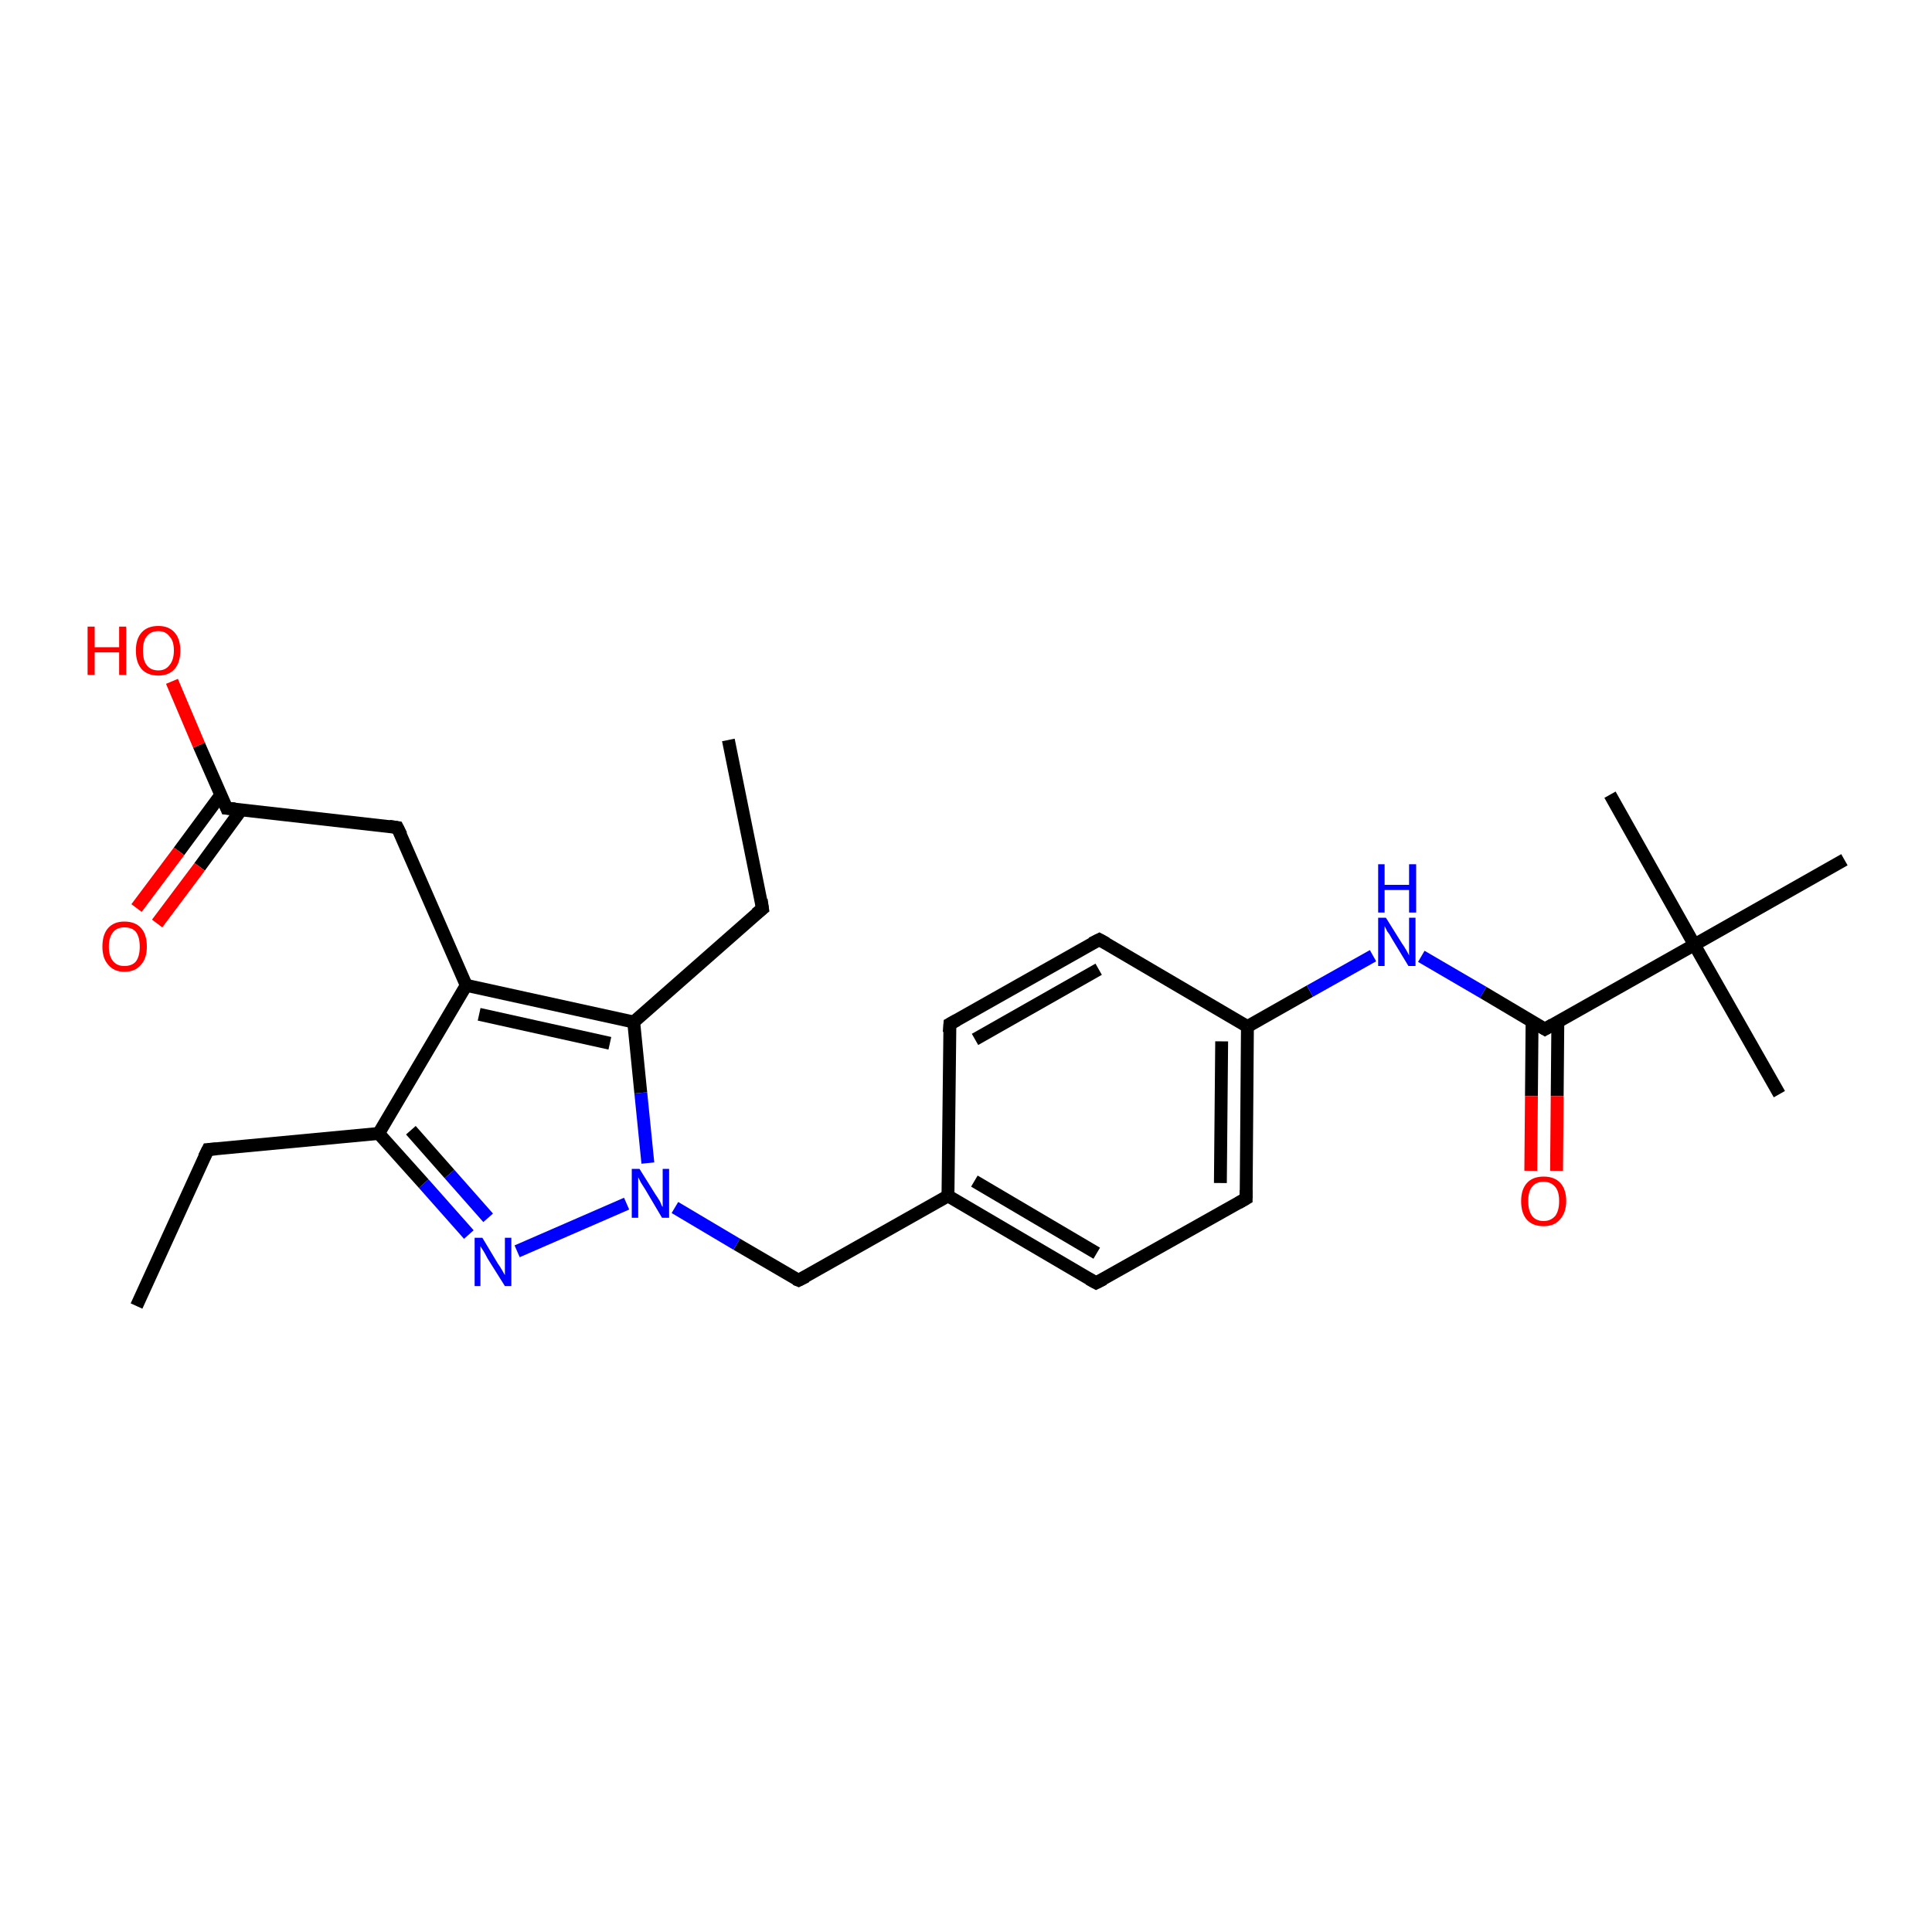 <?xml version='1.0' encoding='iso-8859-1'?>
<svg version='1.1' baseProfile='full'
              xmlns='http://www.w3.org/2000/svg'
                      xmlns:rdkit='http://www.rdkit.org/xml'
                      xmlns:xlink='http://www.w3.org/1999/xlink'
                  xml:space='preserve'
width='300px' height='300px' viewBox='0 0 300 300'>
<!-- END OF HEADER -->
<rect style='opacity:1.0;fill:#FFFFFF;stroke:none' width='300.0' height='300.0' x='0.0' y='0.0'> </rect>
<path class='bond-0 atom-0 atom-1' d='M 21.2,202.8 L 32.3,178.5' style='fill:none;fill-rule:evenodd;stroke:#000000;stroke-width:2.0px;stroke-linecap:butt;stroke-linejoin:miter;stroke-opacity:1' />
<path class='bond-1 atom-1 atom-2' d='M 32.3,178.5 L 58.8,176.0' style='fill:none;fill-rule:evenodd;stroke:#000000;stroke-width:2.0px;stroke-linecap:butt;stroke-linejoin:miter;stroke-opacity:1' />
<path class='bond-2 atom-2 atom-3' d='M 58.8,176.0 L 65.8,183.8' style='fill:none;fill-rule:evenodd;stroke:#000000;stroke-width:2.0px;stroke-linecap:butt;stroke-linejoin:miter;stroke-opacity:1' />
<path class='bond-2 atom-2 atom-3' d='M 65.8,183.8 L 72.8,191.7' style='fill:none;fill-rule:evenodd;stroke:#0000FF;stroke-width:2.0px;stroke-linecap:butt;stroke-linejoin:miter;stroke-opacity:1' />
<path class='bond-2 atom-2 atom-3' d='M 63.8,175.5 L 69.8,182.3' style='fill:none;fill-rule:evenodd;stroke:#000000;stroke-width:2.0px;stroke-linecap:butt;stroke-linejoin:miter;stroke-opacity:1' />
<path class='bond-2 atom-2 atom-3' d='M 69.8,182.3 L 75.8,189.1' style='fill:none;fill-rule:evenodd;stroke:#0000FF;stroke-width:2.0px;stroke-linecap:butt;stroke-linejoin:miter;stroke-opacity:1' />
<path class='bond-3 atom-3 atom-4' d='M 80.3,194.3 L 97.3,186.9' style='fill:none;fill-rule:evenodd;stroke:#0000FF;stroke-width:2.0px;stroke-linecap:butt;stroke-linejoin:miter;stroke-opacity:1' />
<path class='bond-4 atom-4 atom-5' d='M 104.8,187.5 L 114.4,193.2' style='fill:none;fill-rule:evenodd;stroke:#0000FF;stroke-width:2.0px;stroke-linecap:butt;stroke-linejoin:miter;stroke-opacity:1' />
<path class='bond-4 atom-4 atom-5' d='M 114.4,193.2 L 124.0,198.8' style='fill:none;fill-rule:evenodd;stroke:#000000;stroke-width:2.0px;stroke-linecap:butt;stroke-linejoin:miter;stroke-opacity:1' />
<path class='bond-5 atom-5 atom-6' d='M 124.0,198.8 L 147.2,185.7' style='fill:none;fill-rule:evenodd;stroke:#000000;stroke-width:2.0px;stroke-linecap:butt;stroke-linejoin:miter;stroke-opacity:1' />
<path class='bond-6 atom-6 atom-7' d='M 147.2,185.7 L 170.2,199.2' style='fill:none;fill-rule:evenodd;stroke:#000000;stroke-width:2.0px;stroke-linecap:butt;stroke-linejoin:miter;stroke-opacity:1' />
<path class='bond-6 atom-6 atom-7' d='M 151.3,183.4 L 170.3,194.6' style='fill:none;fill-rule:evenodd;stroke:#000000;stroke-width:2.0px;stroke-linecap:butt;stroke-linejoin:miter;stroke-opacity:1' />
<path class='bond-7 atom-7 atom-8' d='M 170.2,199.2 L 193.5,186.1' style='fill:none;fill-rule:evenodd;stroke:#000000;stroke-width:2.0px;stroke-linecap:butt;stroke-linejoin:miter;stroke-opacity:1' />
<path class='bond-8 atom-8 atom-9' d='M 193.5,186.1 L 193.7,159.4' style='fill:none;fill-rule:evenodd;stroke:#000000;stroke-width:2.0px;stroke-linecap:butt;stroke-linejoin:miter;stroke-opacity:1' />
<path class='bond-8 atom-8 atom-9' d='M 189.5,183.7 L 189.7,161.7' style='fill:none;fill-rule:evenodd;stroke:#000000;stroke-width:2.0px;stroke-linecap:butt;stroke-linejoin:miter;stroke-opacity:1' />
<path class='bond-9 atom-9 atom-10' d='M 193.7,159.4 L 203.4,153.9' style='fill:none;fill-rule:evenodd;stroke:#000000;stroke-width:2.0px;stroke-linecap:butt;stroke-linejoin:miter;stroke-opacity:1' />
<path class='bond-9 atom-9 atom-10' d='M 203.4,153.9 L 213.2,148.4' style='fill:none;fill-rule:evenodd;stroke:#0000FF;stroke-width:2.0px;stroke-linecap:butt;stroke-linejoin:miter;stroke-opacity:1' />
<path class='bond-10 atom-10 atom-11' d='M 220.7,148.5 L 230.3,154.1' style='fill:none;fill-rule:evenodd;stroke:#0000FF;stroke-width:2.0px;stroke-linecap:butt;stroke-linejoin:miter;stroke-opacity:1' />
<path class='bond-10 atom-10 atom-11' d='M 230.3,154.1 L 239.9,159.8' style='fill:none;fill-rule:evenodd;stroke:#000000;stroke-width:2.0px;stroke-linecap:butt;stroke-linejoin:miter;stroke-opacity:1' />
<path class='bond-11 atom-11 atom-12' d='M 237.9,158.6 L 237.8,170.2' style='fill:none;fill-rule:evenodd;stroke:#000000;stroke-width:2.0px;stroke-linecap:butt;stroke-linejoin:miter;stroke-opacity:1' />
<path class='bond-11 atom-11 atom-12' d='M 237.8,170.2 L 237.7,181.8' style='fill:none;fill-rule:evenodd;stroke:#FF0000;stroke-width:2.0px;stroke-linecap:butt;stroke-linejoin:miter;stroke-opacity:1' />
<path class='bond-11 atom-11 atom-12' d='M 241.9,158.7 L 241.8,170.2' style='fill:none;fill-rule:evenodd;stroke:#000000;stroke-width:2.0px;stroke-linecap:butt;stroke-linejoin:miter;stroke-opacity:1' />
<path class='bond-11 atom-11 atom-12' d='M 241.8,170.2 L 241.7,181.8' style='fill:none;fill-rule:evenodd;stroke:#FF0000;stroke-width:2.0px;stroke-linecap:butt;stroke-linejoin:miter;stroke-opacity:1' />
<path class='bond-12 atom-11 atom-13' d='M 239.9,159.8 L 263.1,146.7' style='fill:none;fill-rule:evenodd;stroke:#000000;stroke-width:2.0px;stroke-linecap:butt;stroke-linejoin:miter;stroke-opacity:1' />
<path class='bond-13 atom-13 atom-14' d='M 263.1,146.7 L 276.3,169.9' style='fill:none;fill-rule:evenodd;stroke:#000000;stroke-width:2.0px;stroke-linecap:butt;stroke-linejoin:miter;stroke-opacity:1' />
<path class='bond-14 atom-13 atom-15' d='M 263.1,146.7 L 250.0,123.4' style='fill:none;fill-rule:evenodd;stroke:#000000;stroke-width:2.0px;stroke-linecap:butt;stroke-linejoin:miter;stroke-opacity:1' />
<path class='bond-15 atom-13 atom-16' d='M 263.1,146.7 L 286.4,133.5' style='fill:none;fill-rule:evenodd;stroke:#000000;stroke-width:2.0px;stroke-linecap:butt;stroke-linejoin:miter;stroke-opacity:1' />
<path class='bond-16 atom-9 atom-17' d='M 193.7,159.4 L 170.7,145.9' style='fill:none;fill-rule:evenodd;stroke:#000000;stroke-width:2.0px;stroke-linecap:butt;stroke-linejoin:miter;stroke-opacity:1' />
<path class='bond-17 atom-17 atom-18' d='M 170.7,145.9 L 147.5,159.0' style='fill:none;fill-rule:evenodd;stroke:#000000;stroke-width:2.0px;stroke-linecap:butt;stroke-linejoin:miter;stroke-opacity:1' />
<path class='bond-17 atom-17 atom-18' d='M 170.6,150.5 L 151.4,161.4' style='fill:none;fill-rule:evenodd;stroke:#000000;stroke-width:2.0px;stroke-linecap:butt;stroke-linejoin:miter;stroke-opacity:1' />
<path class='bond-18 atom-4 atom-19' d='M 100.6,180.6 L 99.5,169.7' style='fill:none;fill-rule:evenodd;stroke:#0000FF;stroke-width:2.0px;stroke-linecap:butt;stroke-linejoin:miter;stroke-opacity:1' />
<path class='bond-18 atom-4 atom-19' d='M 99.5,169.7 L 98.4,158.7' style='fill:none;fill-rule:evenodd;stroke:#000000;stroke-width:2.0px;stroke-linecap:butt;stroke-linejoin:miter;stroke-opacity:1' />
<path class='bond-19 atom-19 atom-20' d='M 98.4,158.7 L 118.4,141.1' style='fill:none;fill-rule:evenodd;stroke:#000000;stroke-width:2.0px;stroke-linecap:butt;stroke-linejoin:miter;stroke-opacity:1' />
<path class='bond-20 atom-20 atom-21' d='M 118.4,141.1 L 113.1,114.9' style='fill:none;fill-rule:evenodd;stroke:#000000;stroke-width:2.0px;stroke-linecap:butt;stroke-linejoin:miter;stroke-opacity:1' />
<path class='bond-21 atom-19 atom-22' d='M 98.4,158.7 L 72.4,153.0' style='fill:none;fill-rule:evenodd;stroke:#000000;stroke-width:2.0px;stroke-linecap:butt;stroke-linejoin:miter;stroke-opacity:1' />
<path class='bond-21 atom-19 atom-22' d='M 94.7,162.0 L 74.4,157.5' style='fill:none;fill-rule:evenodd;stroke:#000000;stroke-width:2.0px;stroke-linecap:butt;stroke-linejoin:miter;stroke-opacity:1' />
<path class='bond-22 atom-22 atom-23' d='M 72.4,153.0 L 61.7,128.5' style='fill:none;fill-rule:evenodd;stroke:#000000;stroke-width:2.0px;stroke-linecap:butt;stroke-linejoin:miter;stroke-opacity:1' />
<path class='bond-23 atom-23 atom-24' d='M 61.7,128.5 L 35.2,125.5' style='fill:none;fill-rule:evenodd;stroke:#000000;stroke-width:2.0px;stroke-linecap:butt;stroke-linejoin:miter;stroke-opacity:1' />
<path class='bond-24 atom-24 atom-25' d='M 35.2,125.5 L 30.9,115.7' style='fill:none;fill-rule:evenodd;stroke:#000000;stroke-width:2.0px;stroke-linecap:butt;stroke-linejoin:miter;stroke-opacity:1' />
<path class='bond-24 atom-24 atom-25' d='M 30.9,115.7 L 26.7,105.8' style='fill:none;fill-rule:evenodd;stroke:#FF0000;stroke-width:2.0px;stroke-linecap:butt;stroke-linejoin:miter;stroke-opacity:1' />
<path class='bond-25 atom-24 atom-26' d='M 34.3,123.4 L 27.8,132.2' style='fill:none;fill-rule:evenodd;stroke:#000000;stroke-width:2.0px;stroke-linecap:butt;stroke-linejoin:miter;stroke-opacity:1' />
<path class='bond-25 atom-24 atom-26' d='M 27.8,132.2 L 21.2,141.0' style='fill:none;fill-rule:evenodd;stroke:#FF0000;stroke-width:2.0px;stroke-linecap:butt;stroke-linejoin:miter;stroke-opacity:1' />
<path class='bond-25 atom-24 atom-26' d='M 37.5,125.7 L 31.0,134.6' style='fill:none;fill-rule:evenodd;stroke:#000000;stroke-width:2.0px;stroke-linecap:butt;stroke-linejoin:miter;stroke-opacity:1' />
<path class='bond-25 atom-24 atom-26' d='M 31.0,134.6 L 24.4,143.4' style='fill:none;fill-rule:evenodd;stroke:#FF0000;stroke-width:2.0px;stroke-linecap:butt;stroke-linejoin:miter;stroke-opacity:1' />
<path class='bond-26 atom-22 atom-2' d='M 72.4,153.0 L 58.8,176.0' style='fill:none;fill-rule:evenodd;stroke:#000000;stroke-width:2.0px;stroke-linecap:butt;stroke-linejoin:miter;stroke-opacity:1' />
<path class='bond-27 atom-18 atom-6' d='M 147.5,159.0 L 147.2,185.7' style='fill:none;fill-rule:evenodd;stroke:#000000;stroke-width:2.0px;stroke-linecap:butt;stroke-linejoin:miter;stroke-opacity:1' />
<path d='M 31.7,179.7 L 32.3,178.5 L 33.6,178.4' style='fill:none;stroke:#000000;stroke-width:2.0px;stroke-linecap:butt;stroke-linejoin:miter;stroke-opacity:1;' />
<path d='M 123.5,198.6 L 124.0,198.8 L 125.2,198.2' style='fill:none;stroke:#000000;stroke-width:2.0px;stroke-linecap:butt;stroke-linejoin:miter;stroke-opacity:1;' />
<path d='M 169.1,198.6 L 170.2,199.2 L 171.4,198.6' style='fill:none;stroke:#000000;stroke-width:2.0px;stroke-linecap:butt;stroke-linejoin:miter;stroke-opacity:1;' />
<path d='M 192.3,186.8 L 193.5,186.1 L 193.5,184.8' style='fill:none;stroke:#000000;stroke-width:2.0px;stroke-linecap:butt;stroke-linejoin:miter;stroke-opacity:1;' />
<path d='M 239.4,159.5 L 239.9,159.8 L 241.1,159.1' style='fill:none;stroke:#000000;stroke-width:2.0px;stroke-linecap:butt;stroke-linejoin:miter;stroke-opacity:1;' />
<path d='M 171.8,146.5 L 170.7,145.9 L 169.5,146.5' style='fill:none;stroke:#000000;stroke-width:2.0px;stroke-linecap:butt;stroke-linejoin:miter;stroke-opacity:1;' />
<path d='M 148.6,158.4 L 147.5,159.0 L 147.4,160.3' style='fill:none;stroke:#000000;stroke-width:2.0px;stroke-linecap:butt;stroke-linejoin:miter;stroke-opacity:1;' />
<path d='M 117.4,141.9 L 118.4,141.1 L 118.2,139.7' style='fill:none;stroke:#000000;stroke-width:2.0px;stroke-linecap:butt;stroke-linejoin:miter;stroke-opacity:1;' />
<path d='M 62.3,129.7 L 61.7,128.5 L 60.4,128.3' style='fill:none;stroke:#000000;stroke-width:2.0px;stroke-linecap:butt;stroke-linejoin:miter;stroke-opacity:1;' />
<path d='M 36.5,125.6 L 35.2,125.5 L 35.0,125.0' style='fill:none;stroke:#000000;stroke-width:2.0px;stroke-linecap:butt;stroke-linejoin:miter;stroke-opacity:1;' />
<path class='atom-3' d='M 74.9 192.2
L 77.3 196.2
Q 77.6 196.6, 78.0 197.3
Q 78.4 198.0, 78.4 198.0
L 78.4 192.2
L 79.4 192.2
L 79.4 199.7
L 78.4 199.7
L 75.7 195.4
Q 75.4 194.8, 75.1 194.3
Q 74.7 193.7, 74.6 193.5
L 74.6 199.7
L 73.7 199.7
L 73.7 192.2
L 74.9 192.2
' fill='#0000FF'/>
<path class='atom-4' d='M 99.3 181.5
L 101.8 185.5
Q 102.1 185.9, 102.5 186.6
Q 102.8 187.4, 102.9 187.4
L 102.9 181.5
L 103.9 181.5
L 103.9 189.1
L 102.8 189.1
L 100.2 184.7
Q 99.9 184.2, 99.5 183.6
Q 99.2 183.0, 99.1 182.8
L 99.1 189.1
L 98.1 189.1
L 98.1 181.5
L 99.3 181.5
' fill='#0000FF'/>
<path class='atom-10' d='M 215.2 142.5
L 217.7 146.5
Q 218.0 146.9, 218.4 147.6
Q 218.8 148.3, 218.8 148.4
L 218.8 142.5
L 219.8 142.5
L 219.8 150.0
L 218.7 150.0
L 216.1 145.7
Q 215.8 145.1, 215.4 144.6
Q 215.1 144.0, 215.0 143.8
L 215.0 150.0
L 214.0 150.0
L 214.0 142.5
L 215.2 142.5
' fill='#0000FF'/>
<path class='atom-10' d='M 214.0 134.2
L 215.0 134.2
L 215.0 137.4
L 218.8 137.4
L 218.8 134.2
L 219.9 134.2
L 219.9 141.7
L 218.8 141.7
L 218.8 138.2
L 215.0 138.2
L 215.0 141.7
L 214.0 141.7
L 214.0 134.2
' fill='#0000FF'/>
<path class='atom-12' d='M 236.2 186.5
Q 236.2 184.7, 237.1 183.7
Q 238.0 182.7, 239.7 182.7
Q 241.4 182.7, 242.3 183.7
Q 243.2 184.7, 243.2 186.5
Q 243.2 188.3, 242.2 189.4
Q 241.3 190.4, 239.7 190.4
Q 238.0 190.4, 237.1 189.4
Q 236.2 188.4, 236.2 186.5
M 239.7 189.6
Q 240.8 189.6, 241.5 188.8
Q 242.1 188.0, 242.1 186.5
Q 242.1 185.0, 241.5 184.3
Q 240.8 183.5, 239.7 183.5
Q 238.5 183.5, 237.9 184.3
Q 237.3 185.0, 237.3 186.5
Q 237.3 188.0, 237.9 188.8
Q 238.5 189.6, 239.7 189.6
' fill='#FF0000'/>
<path class='atom-25' d='M 13.6 97.3
L 14.7 97.3
L 14.7 100.5
L 18.5 100.5
L 18.5 97.3
L 19.6 97.3
L 19.6 104.8
L 18.5 104.8
L 18.5 101.3
L 14.7 101.3
L 14.7 104.8
L 13.6 104.8
L 13.6 97.3
' fill='#FF0000'/>
<path class='atom-25' d='M 21.1 101.0
Q 21.1 99.2, 22.0 98.2
Q 22.9 97.2, 24.6 97.2
Q 26.2 97.2, 27.1 98.2
Q 28.0 99.2, 28.0 101.0
Q 28.0 102.9, 27.1 103.9
Q 26.2 104.9, 24.6 104.9
Q 22.9 104.9, 22.0 103.9
Q 21.1 102.9, 21.1 101.0
M 24.6 104.1
Q 25.7 104.1, 26.3 103.3
Q 27.0 102.5, 27.0 101.0
Q 27.0 99.5, 26.3 98.8
Q 25.7 98.0, 24.6 98.0
Q 23.4 98.0, 22.8 98.8
Q 22.2 99.5, 22.2 101.0
Q 22.2 102.6, 22.8 103.3
Q 23.4 104.1, 24.6 104.1
' fill='#FF0000'/>
<path class='atom-26' d='M 15.9 147.0
Q 15.9 145.1, 16.8 144.1
Q 17.7 143.1, 19.3 143.1
Q 21.0 143.1, 21.9 144.1
Q 22.8 145.1, 22.8 147.0
Q 22.8 148.8, 21.9 149.8
Q 21.0 150.9, 19.3 150.9
Q 17.7 150.9, 16.8 149.8
Q 15.9 148.8, 15.9 147.0
M 19.3 150.0
Q 20.5 150.0, 21.1 149.3
Q 21.7 148.5, 21.7 147.0
Q 21.7 145.5, 21.1 144.7
Q 20.5 144.0, 19.3 144.0
Q 18.2 144.0, 17.6 144.7
Q 16.9 145.5, 16.9 147.0
Q 16.9 148.5, 17.6 149.3
Q 18.2 150.0, 19.3 150.0
' fill='#FF0000'/>
</svg>
